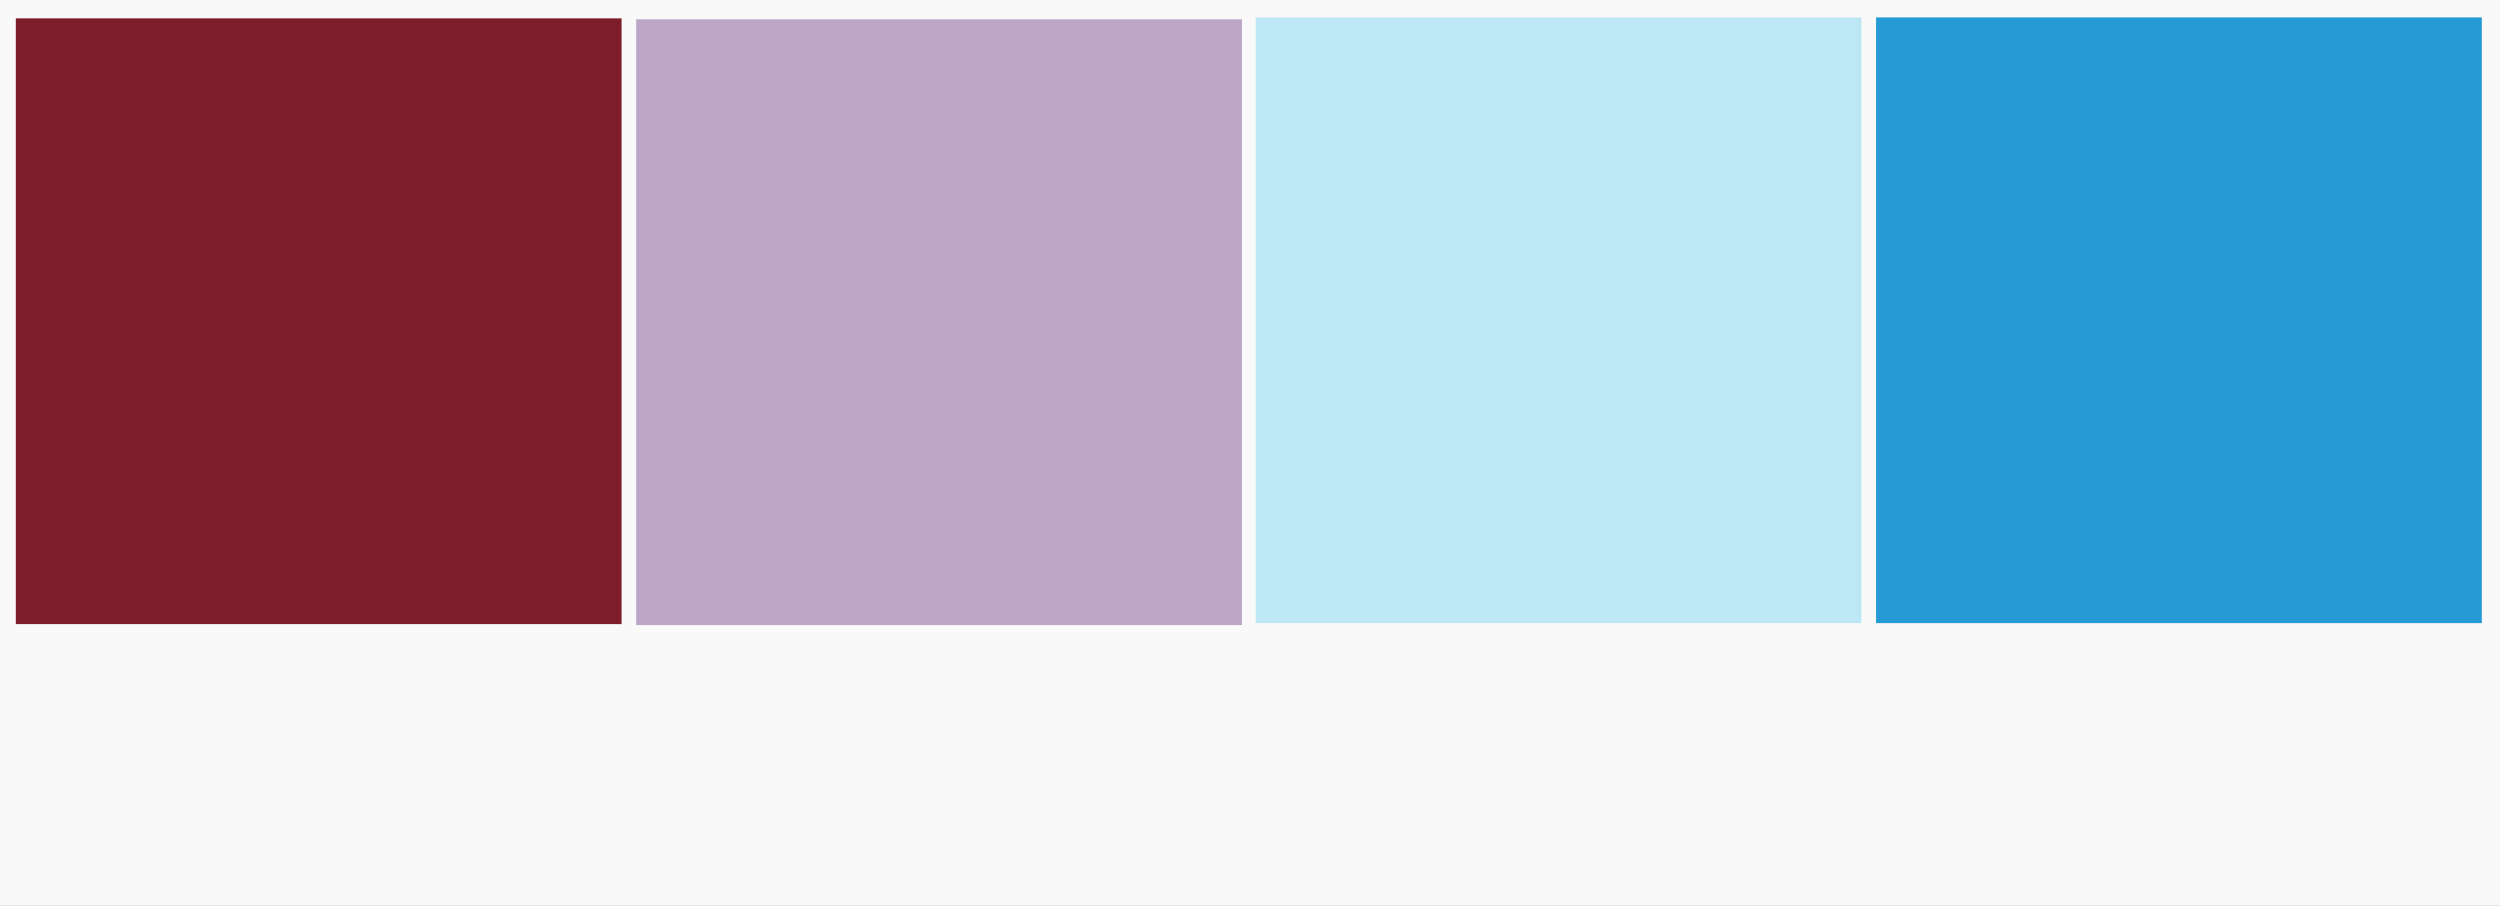 <?xml version="1.0" encoding="UTF-8" standalone="no"?><svg xmlns="http://www.w3.org/2000/svg" xmlns:xlink="http://www.w3.org/1999/xlink" fill="#000000" height="434.8" preserveAspectRatio="xMidYMid meet" version="1" viewBox="0.0 0.0 1200.0 434.8" width="1200" zoomAndPan="magnify"><rect x="0.0" y="0.0" width="1200.0" height="434.8" fill="#808080" stroke="none"/><g data-name="Layer 2"><g data-name="Layer 1"><g id="change1_1"><path d="M0 0H1200V434.787H0z" fill="#f9f9f9"/></g><g id="change2_1"><path d="M7.591 8.81H298.355V299.574H7.591z" fill="#7d1c2a"/></g><g id="change3_1"><path d="M305.381 9.267H596.145V300.031H305.381z" fill="#bca7c8"/></g><g id="change4_1"><path d="M602.725 8.341H893.489V299.105H602.725z" fill="#bde7f4"/></g><g id="change5_1"><path d="M900.515 8.341H1191.279V299.105H900.515z" fill="#269ad4"/></g></g></g></svg>
